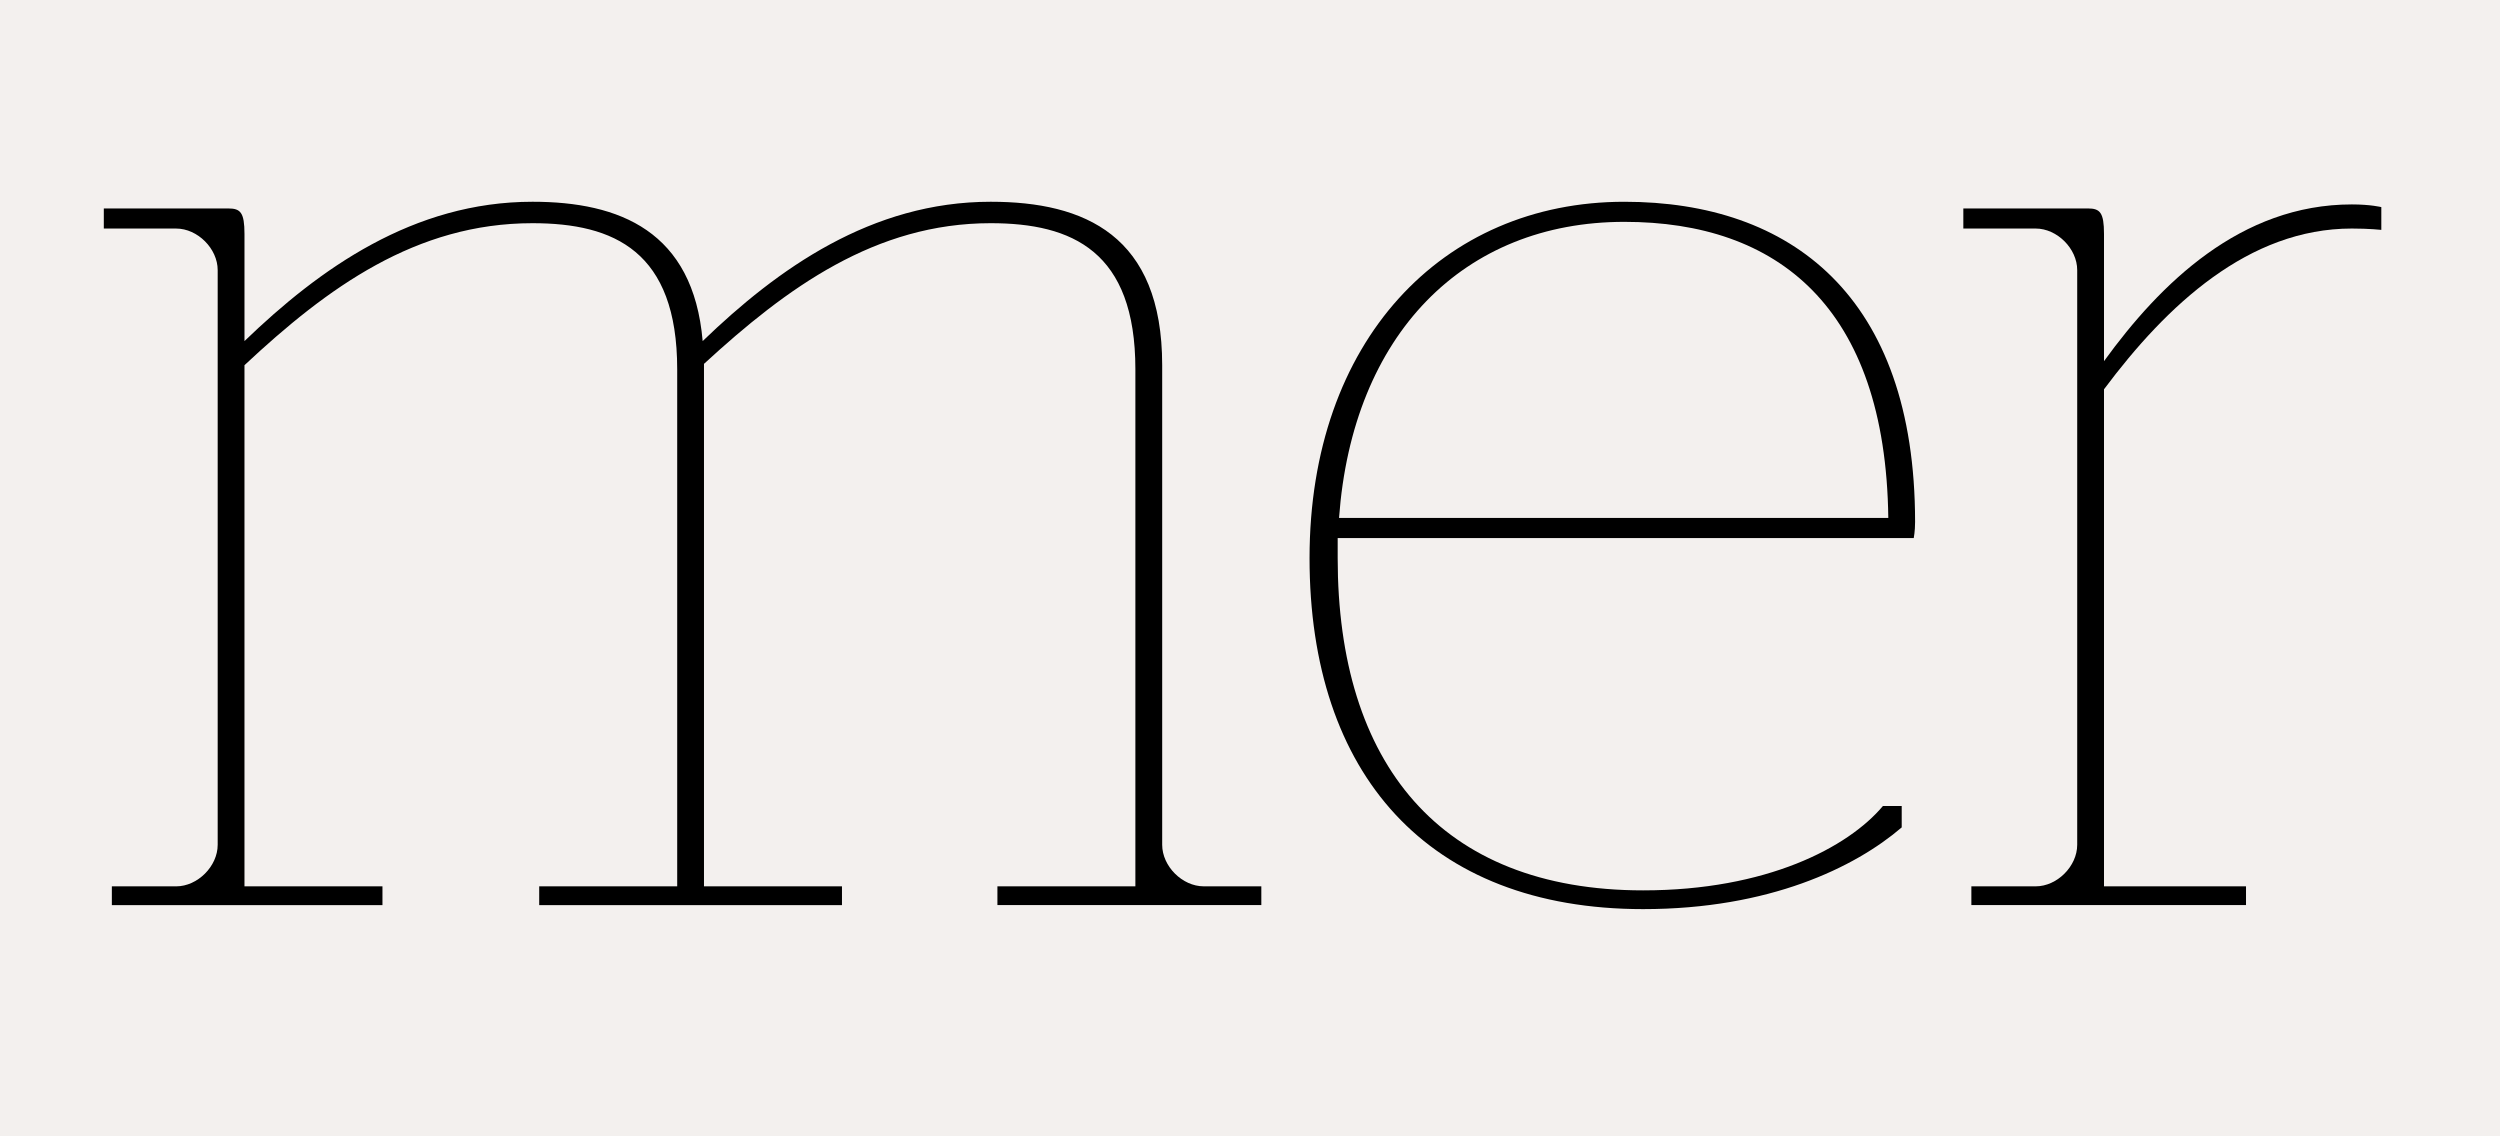<?xml version="1.0" encoding="UTF-8"?>
<svg enable-background="new 0 0 1254 570" version="1.1" viewBox="0 0 1254 570" xml:space="preserve" xmlns="http://www.w3.org/2000/svg">
<style type="text/css">
	.st0{fill:#F3F0EE;}
</style>
<rect class="st0" x="-1" width="1256" height="570"/>

	<path d="m500.29 444.59h69.217v-259.39c0-59.136-31.584-73.248-72.577-73.248-57.792 0-102.14 32.256-143.81 70.56v262.08h69.216v9.408h-151.87v-9.408h69.216v-259.39c0-59.136-31.584-73.248-72.576-73.248-58.463 0-102.82 32.256-144.48 71.231v261.41h69.215v9.408h-135.74v-9.408h32.256c10.752 0 20.832-10.08 20.832-20.832v-288.29c0-10.752-10.08-20.832-20.832-20.832h-36.288v-10.08h62.496c6.048 0 8.064 2.016 8.064 12.768v53.76c37.632-36.288 84.671-69.888 144.48-69.888 43.68 0 80.64 14.784 85.344 69.888 37.632-36.288 84.672-69.888 144.48-69.888 47.04 0 86.016 16.8 86.016 81.983v240.57c0 10.752 10.08 20.832 20.832 20.832h28.896v9.408h-132.38v-9.408z"/>
	<path d="m670.98 269.87v10.08c0 102.82 51.072 166.66 153.22 166.66 61.823 0 102.82-21.504 120.29-42.336h9.408v10.752c-23.52 20.159-66.527 40.991-129.7 40.991-108.19 0-167.33-67.871-167.33-176.06 0-108.86 66.527-178.75 157.92-178.75 83.328 0 145.82 47.04 145.82 160.61 0 4.704-0.672 8.065-0.672 8.065h-288.96zm0.673-10.08h275.52c-1.345-106.18-55.776-148.51-132.38-148.51-80.64 0-136.42 56.448-143.13 148.51z"/>
	<path d="m988.84 444.59h32.256c10.752 0 20.832-10.08 20.832-20.832v-288.29c0-10.752-10.08-20.832-20.832-20.832h-36.288v-10.08h62.496c6.048 0 8.063 2.016 8.063 12.768v63.839c28.225-38.976 68.544-78.624 124.32-78.624 9.407 0 14.783 1.344 14.783 1.344v11.424s-6.048-0.672-14.783-0.672c-51.744 0-92.736 38.304-124.32 80.64v249.31h71.232v9.408h-137.76v-9.408z"/>

</svg>
